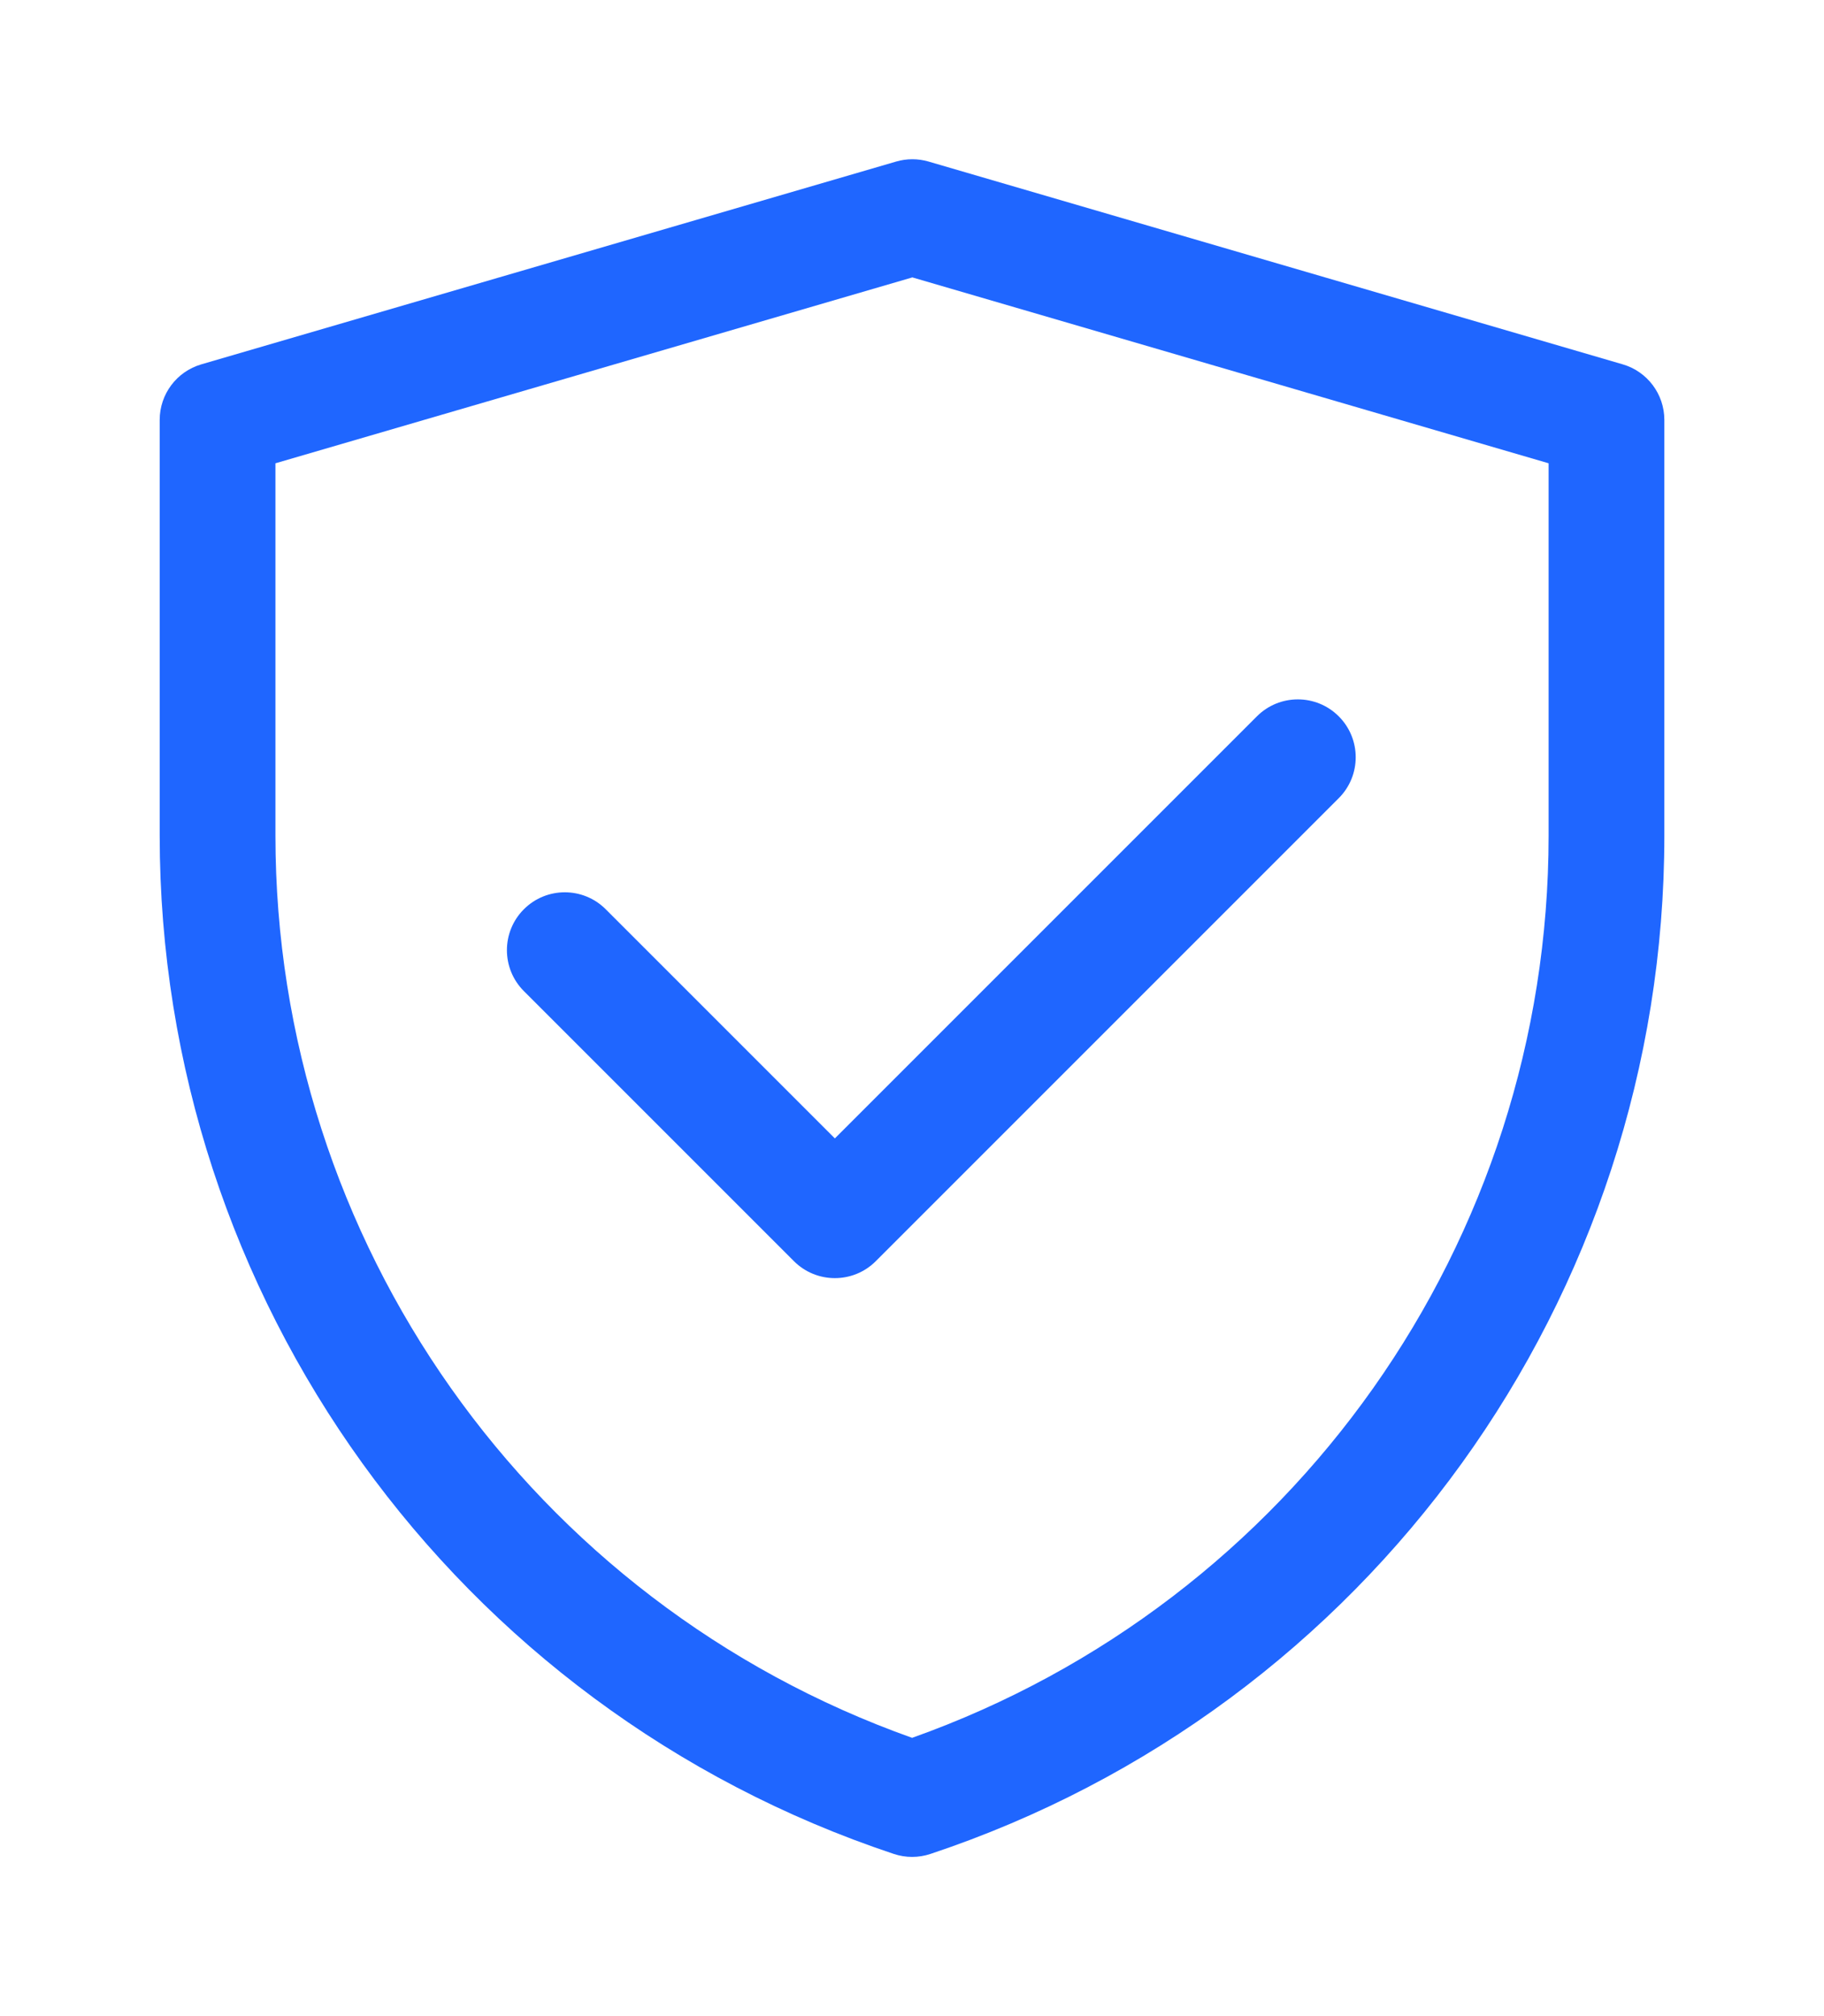 <?xml version="1.0" encoding="UTF-8"?> <svg xmlns="http://www.w3.org/2000/svg" width="494" height="546" viewBox="0 0 494 546" fill="none"> <g filter="url(#filter0_d_211_140)"> <path d="M242.703 39.753C245.573 38.915 248.621 38.916 251.491 39.754L439.482 94.67C446.166 96.623 450.761 102.751 450.761 109.715V222.334C450.761 347.453 370.689 458.53 251.988 498.082C248.771 499.153 245.295 499.153 242.078 498.082C123.346 458.532 43.25 347.43 43.25 222.282V109.715C43.25 102.75 47.846 96.62 54.533 94.669L242.703 39.753ZM74.597 121.468V222.282C74.597 332.185 143.834 429.947 247.032 466.636C350.2 429.947 419.414 332.209 419.414 222.334V121.465L247.094 71.126L74.597 121.468Z" fill="#1F66FF"></path> <path d="M362.578 189.997C368.7 196.118 368.7 206.042 362.578 212.163L237.191 337.55C231.07 343.671 221.146 343.671 215.026 337.55L141.882 264.407C135.761 258.286 135.761 248.362 141.882 242.242C148.003 236.121 157.927 236.121 164.048 242.242L226.108 304.302L340.412 189.997C346.533 183.876 356.457 183.876 362.578 189.997Z" fill="#1F66FF"></path> </g> <defs> <filter id="filter0_d_211_140" x="0.25" y="0.125" width="493.511" height="545.76" filterUnits="userSpaceOnUse" color-interpolation-filters="sRGB"> <feFlood flood-opacity="0" result="BackgroundImageFix"></feFlood> <feColorMatrix in="SourceAlpha" type="matrix" values="0 0 0 0 0 0 0 0 0 0 0 0 0 0 0 0 0 0 127 0" result="hardAlpha"></feColorMatrix> <feOffset dy="4"></feOffset> <feGaussianBlur stdDeviation="21.5"></feGaussianBlur> <feComposite in2="hardAlpha" operator="out"></feComposite> <feColorMatrix type="matrix" values="0 0 0 0 0.122 0 0 0 0 0.4 0 0 0 0 1 0 0 0 0.25 0"></feColorMatrix> <feBlend mode="normal" in2="BackgroundImageFix" result="effect1_dropShadow_211_140"></feBlend> <feBlend mode="normal" in="SourceGraphic" in2="effect1_dropShadow_211_140" result="shape"></feBlend> </filter> </defs> </svg> 